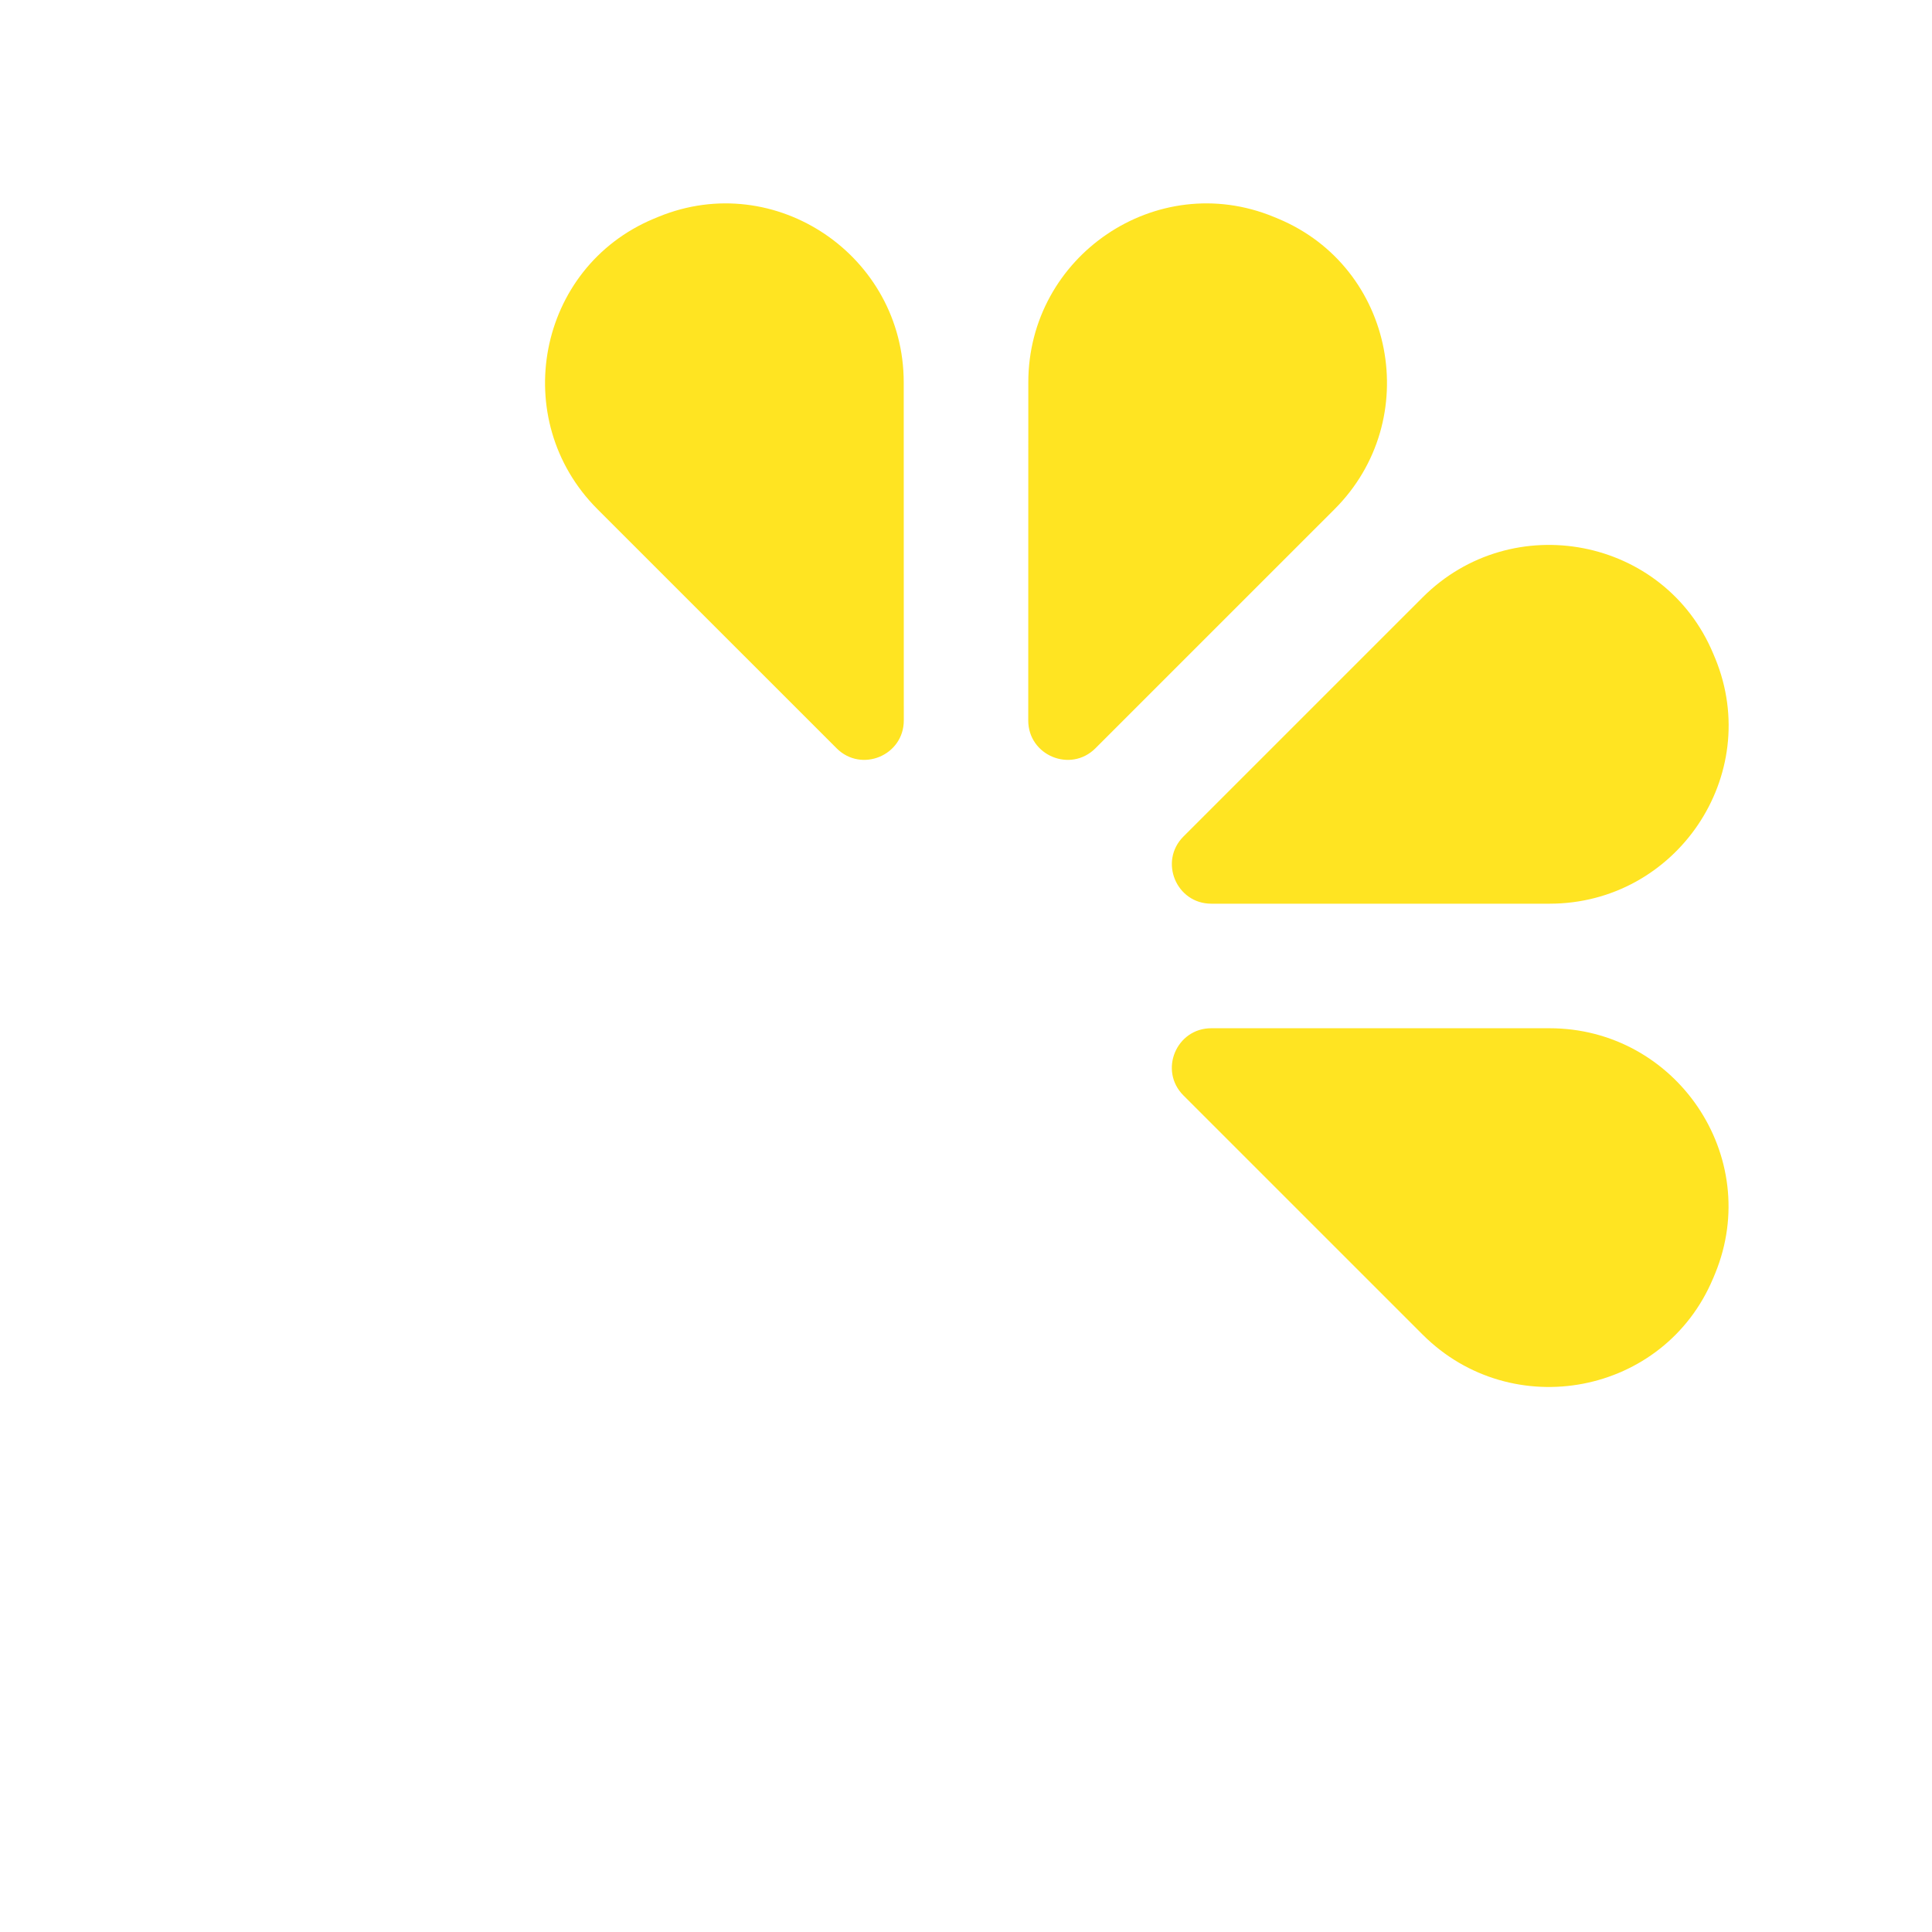 <?xml version="1.0" encoding="UTF-8"?><svg id="Camada_1" xmlns="http://www.w3.org/2000/svg" viewBox="0 0 555 555"><defs><style>.cls-1{fill:#ffe422;}</style></defs><path class="cls-1" d="M492.14,367.2c.19-.46,.38-.92,.57-1.38,13.79-33.61-11.25-70.44-47.59-70.44h-97.16c-10.07,0-15.12,12.18-8,19.3l68.7,68.69c25.69,25.69,69.45,17.36,83.47-16.17Z"/><path class="cls-1" d="M492.73,189.15c-.19-.47-.38-.93-.58-1.39-14.02-33.52-57.77-41.85-83.47-16.16l-68.71,68.7c-7.12,7.12-2.08,19.3,8,19.3h97.18c36.34,0,61.38-36.83,47.59-70.44Z"/><path class="cls-1" d="M367.19,62.83c-.45-.19-.9-.37-1.35-.56-33.61-13.79-70.43,11.25-70.44,47.57l-.02,97.12c0,10.07,12.18,15.12,19.3,8l68.69-68.68c25.7-25.69,17.36-69.45-16.18-83.45Z"/><path class="cls-1" d="M187.82,62.83c.45-.19,.9-.37,1.35-.56,33.61-13.79,70.43,11.25,70.44,47.57l.02,97.12c0,10.07-12.18,15.12-19.3,8l-68.69-68.68c-25.7-25.69-17.36-69.45,16.18-83.45Z"/></svg>